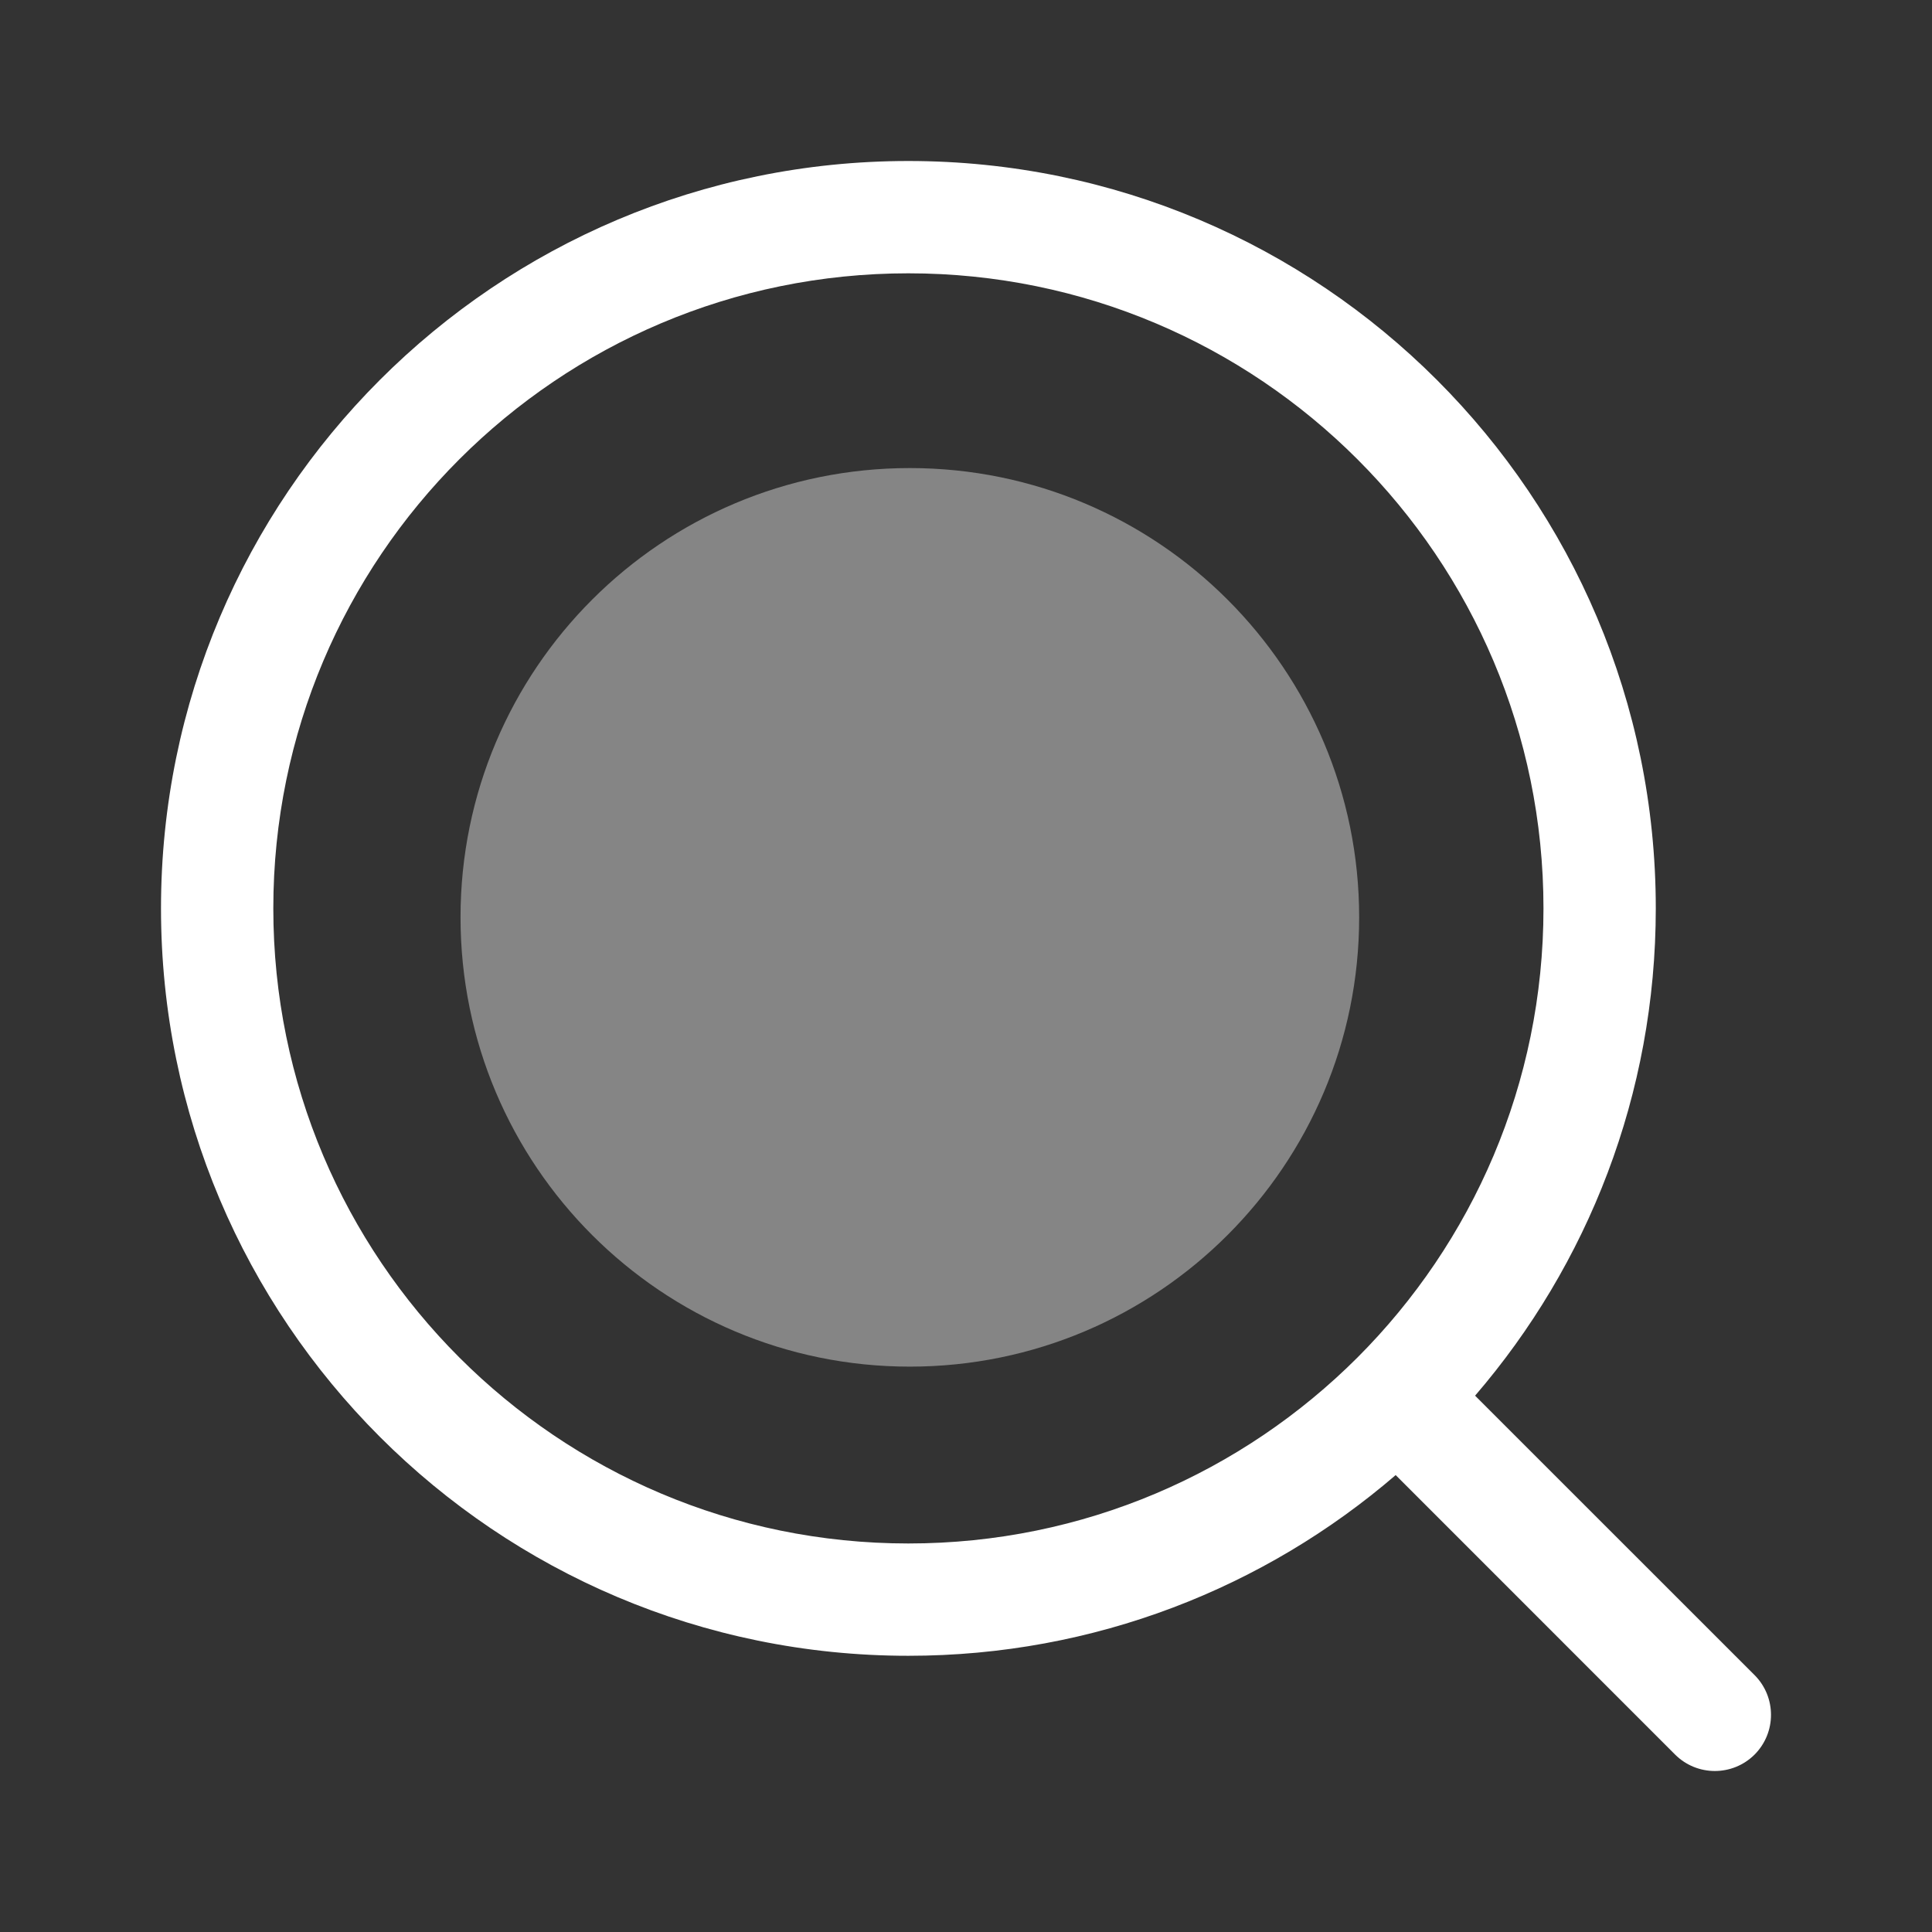 <svg width="30" height="30" viewBox="0 0 30 30" fill="none" xmlns="http://www.w3.org/2000/svg">
<rect x="0" y="0" width="30" height="30" fill="#333333" stroke="none"/>
<path fill-rule="evenodd" clip-rule="evenodd" d="M14.105 4.244C8.659 4.244 4.244 8.659 4.244 14.105C4.244 19.552 8.659 23.967 14.105 23.967C16.829 23.967 19.293 22.864 21.079 21.079C22.864 19.293 23.967 16.829 23.967 14.105C23.967 8.659 19.552 4.244 14.105 4.244ZM2.5 14.105C2.5 7.696 7.696 2.5 14.105 2.5C20.515 2.5 25.711 7.696 25.711 14.105C25.711 16.996 24.653 19.641 22.905 21.672L27.245 26.011C27.585 26.352 27.585 26.904 27.245 27.245C26.904 27.585 26.352 27.585 26.011 27.245L21.672 22.905C19.641 24.653 16.996 25.711 14.105 25.711C7.696 25.711 2.5 20.515 2.5 14.105Z" fill="white"/>
<path opacity="0.4" d="M21.105 14.244C21.105 16.171 20.324 17.915 19.061 19.178C17.799 20.44 16.055 21.221 14.128 21.221C10.275 21.221 7.151 18.098 7.151 14.244C7.151 10.391 10.275 7.268 14.128 7.268C17.981 7.268 21.105 10.391 21.105 14.244Z" fill="white"/>
</svg>
